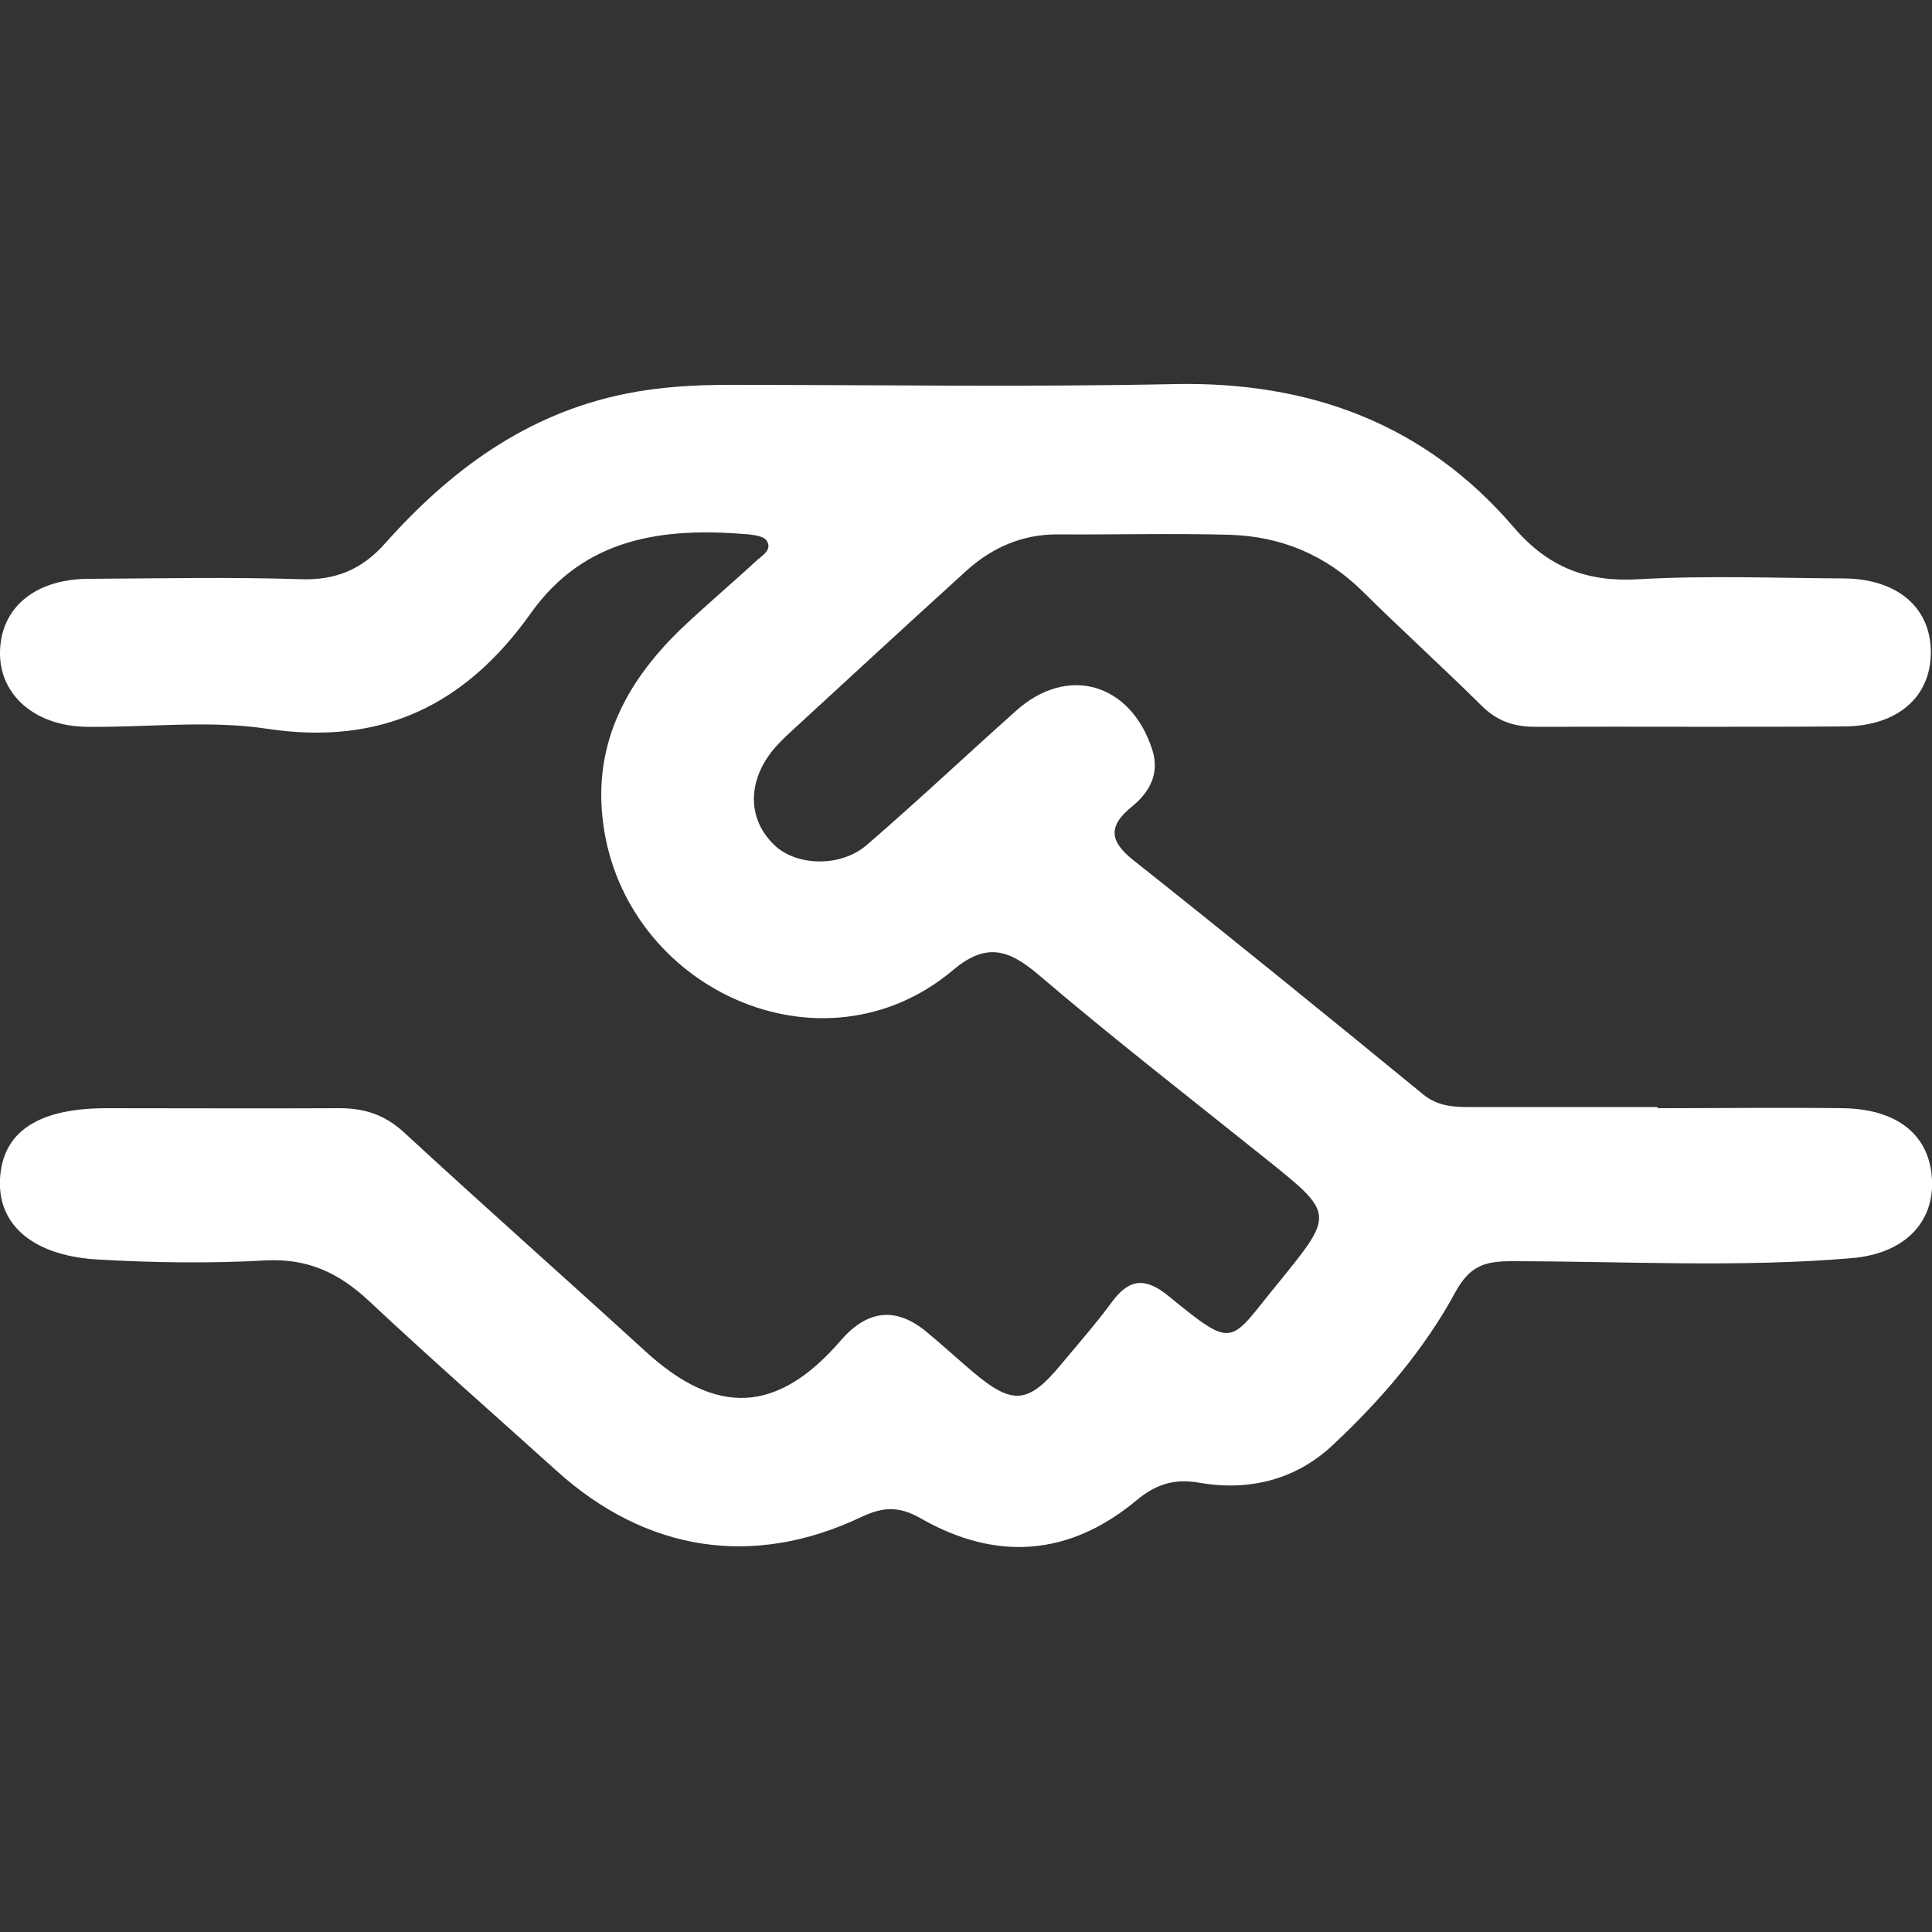 <?xml version="1.0" encoding="UTF-8"?>
<svg id="b" data-name="Capa 2" xmlns="http://www.w3.org/2000/svg" viewBox="0 0 50 50">
  <rect x="0" y="0" width="50" height="50" fill="#333333" stroke="none"/>
  <defs>
    <style>
      .e {
        fill: #fff;
      }
    </style>
  </defs>
  <path class="e" d="M42.91,28.68c1.59,0,3.19-.02,4.78,0,1.43,.02,2.26,.71,2.31,1.86,.05,1.08-.69,1.9-2.07,2.02-2.93,.25-5.88,.08-8.82,.08-.7,0-1.08,.13-1.45,.81-.81,1.49-1.93,2.79-3.17,3.95-.96,.9-2.17,1.2-3.47,.97-.64-.11-1.12,.05-1.61,.46-1.74,1.45-3.64,1.58-5.59,.46-.56-.32-.98-.29-1.53-.03-2.8,1.33-5.57,.9-7.89-1.2-1.62-1.46-3.26-2.9-4.85-4.39-.78-.73-1.59-1.11-2.69-1.05-1.41,.08-2.84,.06-4.26-.02C.87,32.52-.06,31.71,0,30.52c.06-1.22,.97-1.84,2.76-1.84,2.01,0,4.02,.01,6.02,0,.66,0,1.18,.17,1.68,.63,2.06,1.9,4.16,3.76,6.23,5.65,1.85,1.7,3.43,1.63,5.07-.27q1.04-1.2,2.22-.22c.4,.33,.78,.68,1.18,1.02,1.05,.89,1.45,.85,2.31-.19,.44-.53,.9-1.05,1.31-1.61,.45-.61,.87-.63,1.46-.15,1.75,1.43,1.56,1.22,2.86-.36,1.44-1.77,1.43-1.77-.34-3.19-1.97-1.58-3.97-3.13-5.89-4.77-.78-.66-1.36-.83-2.21-.11-3.39,2.84-8.49,.48-9.05-3.8-.27-2.03,.58-3.64,1.99-5.01,.65-.62,1.34-1.2,2-1.81,.15-.13,.39-.27,.24-.5-.07-.11-.3-.14-.46-.16-2.2-.19-4.25,.07-5.65,2.05-1.68,2.36-3.85,3.43-6.82,2.98-1.52-.23-3.11-.03-4.67-.05-1.34-.02-2.26-.83-2.24-1.94,.02-1.14,.9-1.88,2.28-1.89,1.84-.01,3.67-.05,5.5,.01,.91,.03,1.58-.25,2.18-.92,1.69-1.9,3.66-3.36,6.23-3.88,.89-.18,1.78-.23,2.68-.23,3.84,0,7.69,.06,11.53-.02,3.5-.07,6.48,1.03,8.77,3.7,.9,1.05,1.9,1.43,3.25,1.35,1.76-.1,3.53-.03,5.3-.02,1.39,.01,2.25,.76,2.25,1.91,0,1.15-.85,1.91-2.24,1.92-2.67,.02-5.33,0-8,.01-.55,0-.99-.15-1.39-.55-1.01-1-2.06-1.95-3.07-2.95-.96-.95-2.12-1.43-3.45-1.47-1.49-.04-2.98,0-4.47-.01-.91,0-1.69,.35-2.35,.95-1.54,1.4-3.06,2.8-4.59,4.21-.15,.14-.3,.29-.43,.45-.65,.83-.62,1.78,.06,2.43,.56,.54,1.7,.59,2.39,0,1.31-1.13,2.57-2.32,3.86-3.47,1.33-1.2,2.97-.73,3.53,1,.2,.62-.07,1.1-.52,1.47-.62,.5-.6,.89,.03,1.39,2.52,2,5.02,4.03,7.51,6.07,.36,.29,.75,.32,1.17,.32,1.63,0,3.25,0,4.88,0h0Z"/>
</svg>